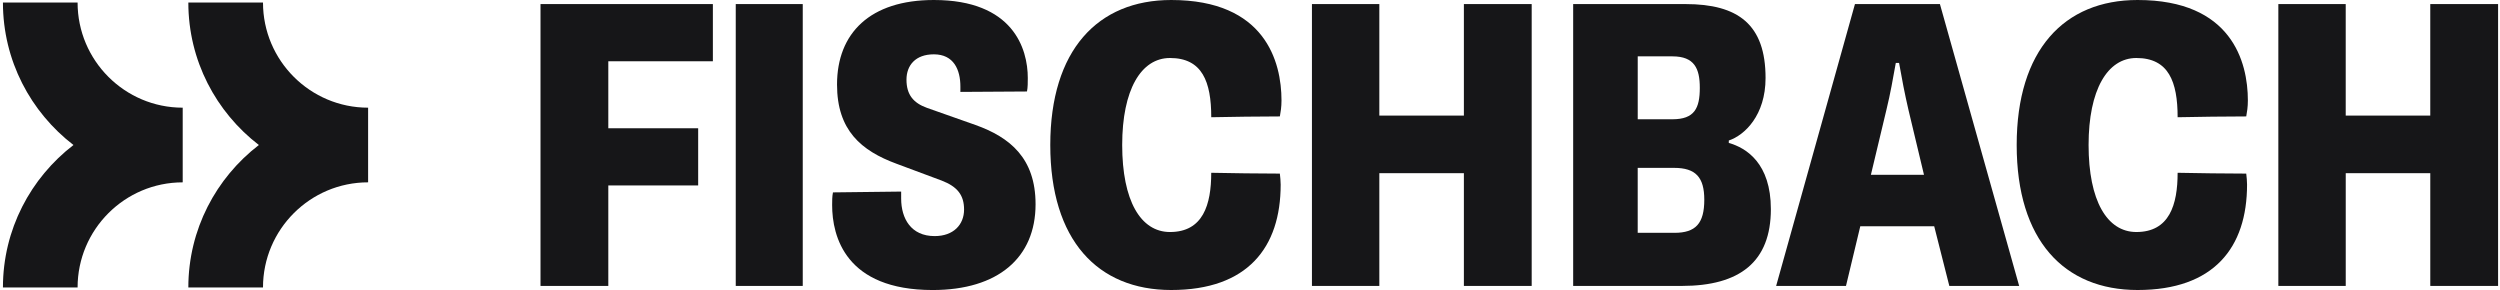 <svg xmlns="http://www.w3.org/2000/svg" width="698" height="81" viewBox="0 0 698 81" fill="none"><path d="M21.663 0.717H0.82C0.82 16.916 8.567 31.304 20.512 40.486C8.567 49.672 0.82 64.061 0.82 80.26H21.663C21.663 64.079 34.83 50.912 51.011 50.912V30.064C34.83 30.064 21.663 16.902 21.663 0.717Z" fill="#161618"></path><path d="M73.429 0.717H52.585C52.585 16.916 60.332 31.304 72.277 40.486C60.332 49.668 52.585 64.061 52.585 80.255H73.429C73.429 64.074 86.596 50.908 102.776 50.908V30.064C86.596 30.064 73.429 16.902 73.429 0.717Z" fill="#161618"></path><path d="M150.905 1.138H199.034V17.105H169.84V35.812H194.929V51.775H169.84V79.831H150.91V1.138H150.905Z" fill="#161618"></path><path d="M205.42 1.138H224.127V79.831H205.42V1.138Z" fill="#161618"></path><path d="M251.603 53.489C251.603 54.403 251.603 54.742 251.603 55.425C251.603 61.012 254.343 65.917 260.957 65.917C266.205 65.917 269.168 62.726 269.168 58.504C269.168 54.515 267.343 52.118 262.894 50.409L250.349 45.733C240.429 42.082 233.699 36.379 233.699 23.607C233.699 9.238 242.937 0 260.729 0C282.855 0 286.96 13.571 286.96 21.782C286.96 23.036 286.96 24.406 286.733 25.544L268.142 25.66C268.142 24.972 268.142 24.861 268.142 24.178C268.142 19.501 266.316 15.168 260.729 15.168C255.597 15.168 253.089 18.247 253.089 22.242C253.089 26.459 255.026 28.744 258.793 30.109L272.363 34.897C281.94 38.32 289.129 44.135 289.129 57.023C289.129 71.963 278.638 80.974 260.39 80.974C236.096 80.974 232.334 66.033 232.334 57.255C232.334 56.112 232.334 54.858 232.562 53.716L251.603 53.489Z" fill="#161618"></path><path d="M313.316 40.484C313.316 55.996 318.448 64.779 326.659 64.779C335.897 64.779 338.177 57.139 338.177 48.24C344.563 48.352 350.949 48.468 357.335 48.468C357.446 49.494 357.562 50.521 357.562 51.547C357.562 69.112 348.325 80.969 326.998 80.969C306.466 80.969 293.239 67.055 293.239 40.484C293.243 14.03 306.47 0 327.003 0C353.234 0 357.795 17.221 357.795 28.056C357.795 29.881 357.567 31.247 357.339 32.505C350.954 32.505 344.568 32.617 338.182 32.733C338.182 22.813 335.669 16.195 326.664 16.195C318.56 16.195 313.316 25.093 313.316 40.484Z" fill="#161618"></path><path d="M366.294 1.138H385.109V32.273H408.716V1.138H427.646V79.831H408.716V48.352H385.109V79.831H366.294V1.138Z" fill="#161618"></path><path d="M439.228 1.138H470.591C485.304 1.138 492.944 6.841 492.944 21.782C492.944 32.157 487.129 37.749 482.68 39.23V39.913C487.585 41.283 494.426 45.616 494.426 58.388C494.426 73.101 485.759 79.831 469.565 79.831H439.228V1.138ZM466.945 33.3C473.104 33.3 474.585 30.22 474.585 24.517C474.585 19.158 473.104 15.735 466.945 15.735H457.253V33.3H466.945ZM467.512 65.006C473.443 65.006 475.839 62.382 475.839 55.769C475.839 49.494 473.443 46.87 467.4 46.87H457.248V65.006H467.512Z" fill="#161618"></path><path d="M517.903 1.138H541.626L563.751 79.831H544.25L540.033 63.181H519.389L515.399 79.831H495.898L517.903 1.138ZM537.177 48.812L532.843 30.68C531.817 26.231 531.018 22.125 530.219 17.565H529.309C528.51 22.014 527.823 26.003 526.685 30.68L522.352 48.812H537.177Z" fill="#161618"></path><path d="M583.132 40.484C583.132 55.996 588.264 64.779 596.475 64.779C605.712 64.779 607.993 57.139 607.993 48.24C614.379 48.352 620.765 48.468 627.15 48.468C627.267 49.494 627.378 50.521 627.378 51.547C627.378 69.112 618.141 80.969 596.814 80.969C576.286 80.969 563.059 67.055 563.059 40.484C563.059 14.026 576.286 0 596.814 0C623.045 0 627.606 17.221 627.606 28.056C627.606 29.881 627.378 31.247 627.15 32.505C620.765 32.505 614.379 32.617 607.993 32.733C607.993 22.813 605.485 16.195 596.475 16.195C588.375 16.195 583.132 25.093 583.132 40.484Z" fill="#161618"></path><path d="M636.11 1.138H654.924V32.273H678.531V1.138H697.466V79.831H678.536V48.352H654.929V79.831H636.115V1.138H636.11Z" fill="#161618"></path></svg>